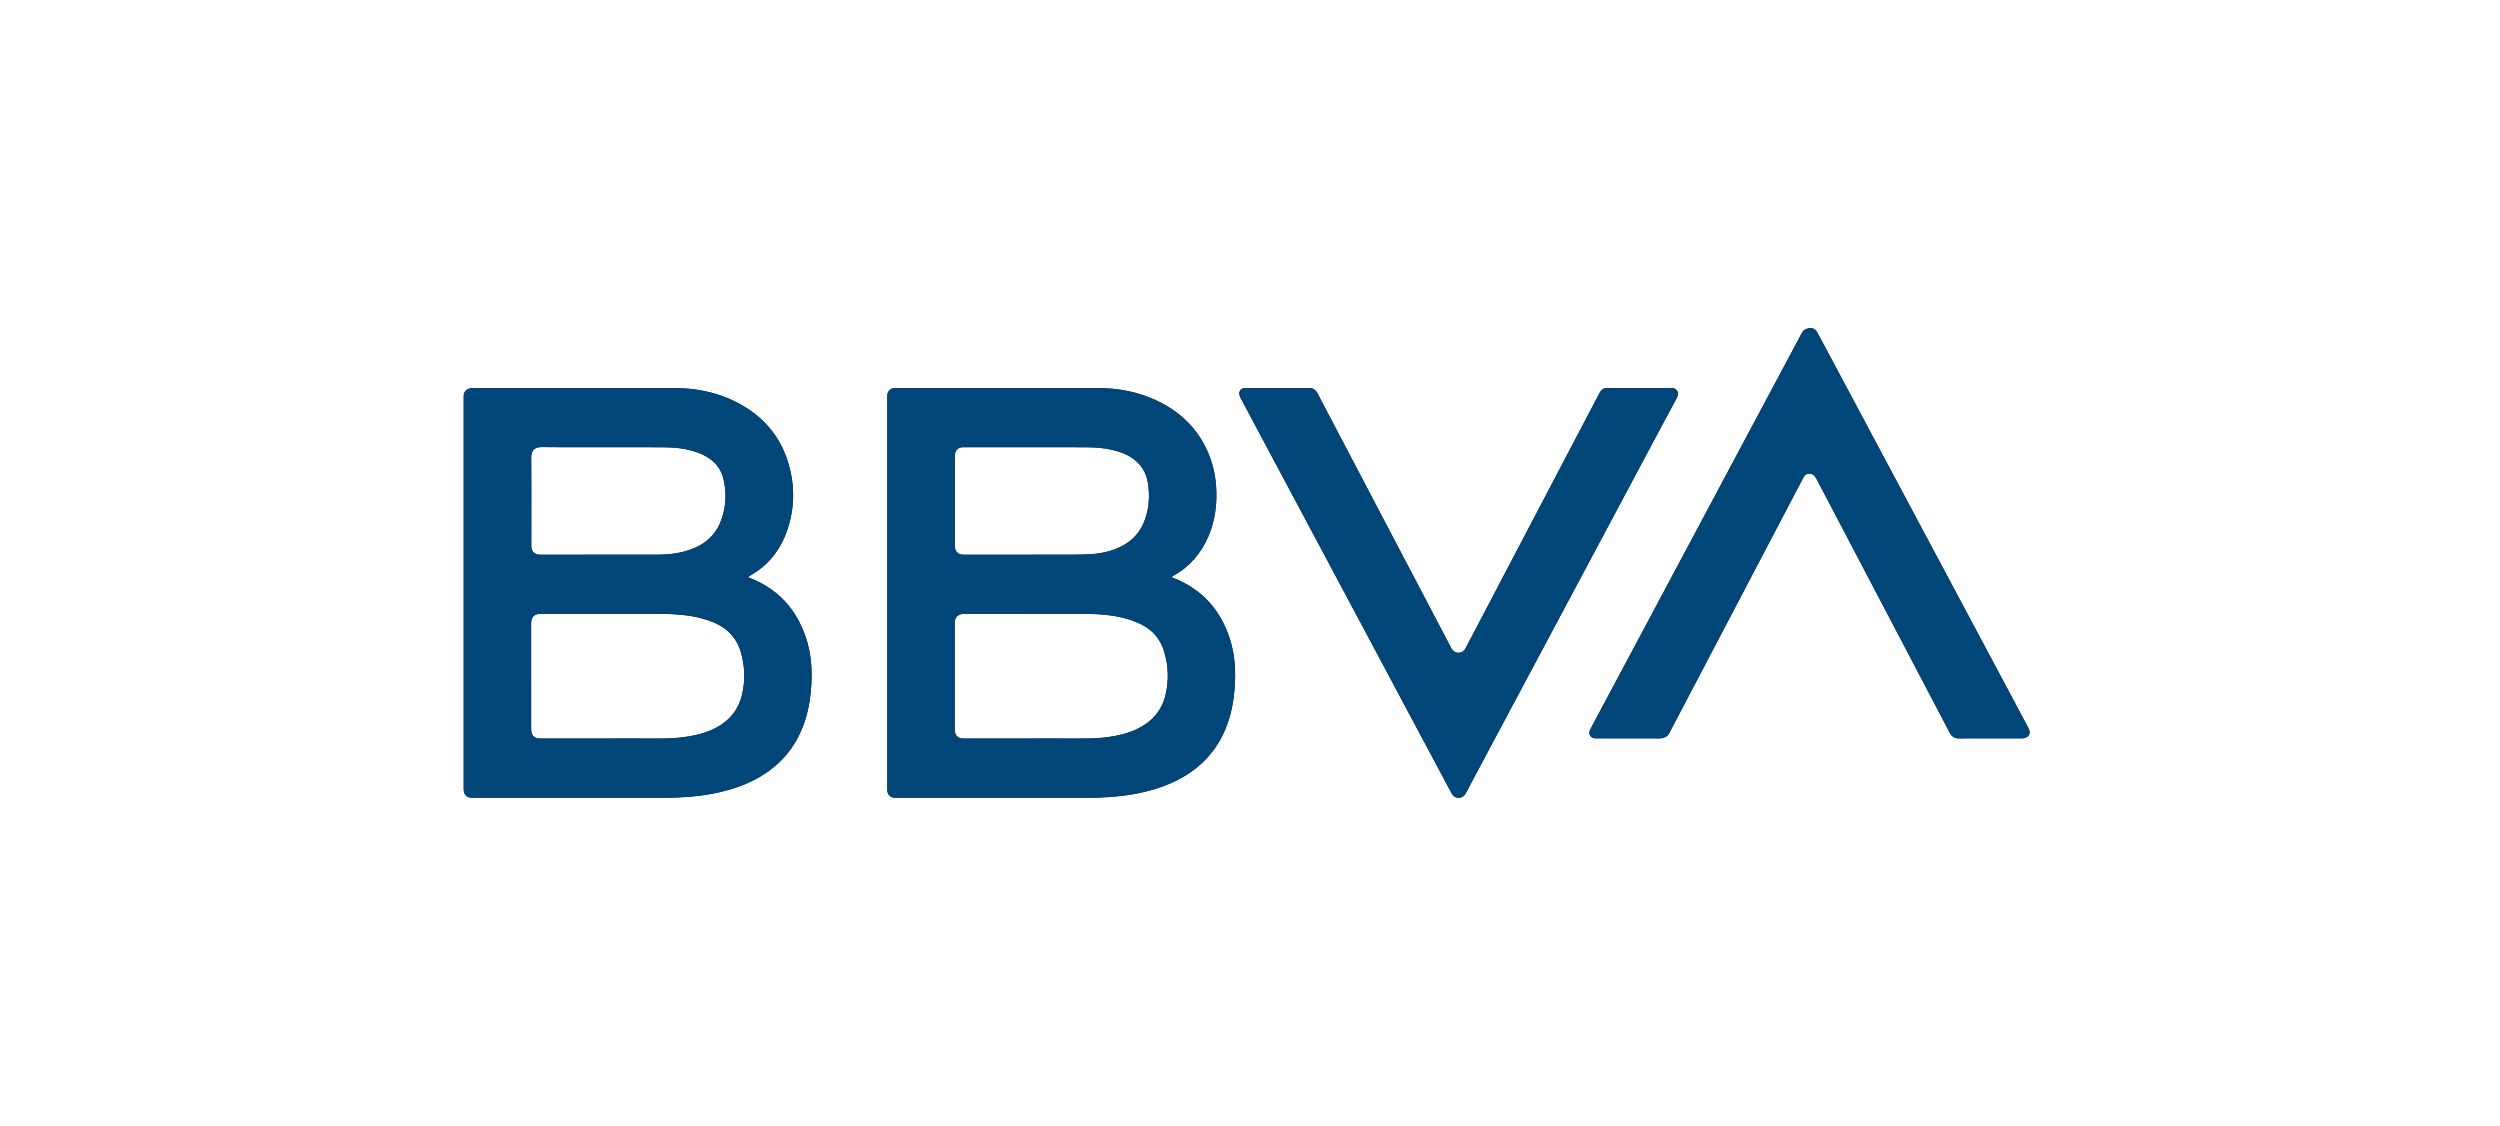 <svg width="151" height="68" viewBox="0 0 151 68" fill="none" xmlns="http://www.w3.org/2000/svg">
<path fill-rule="evenodd" clip-rule="evenodd" d="M109.126 19.865C109.129 19.864 109.132 19.863 109.134 19.861C109.36 19.753 109.619 19.829 109.75 20.058C109.849 20.23 109.941 20.406 110.033 20.581C110.071 20.652 110.108 20.723 110.145 20.793L121.191 41.489C121.266 41.629 121.341 41.77 121.416 41.91C121.78 42.593 122.145 43.277 122.507 43.961C122.549 44.041 122.583 44.133 122.588 44.221C122.597 44.386 122.488 44.516 122.332 44.55C122.291 44.573 122.244 44.587 122.192 44.593C122.146 44.597 122.1 44.597 122.054 44.597C122.04 44.596 122.027 44.596 122.014 44.596C121.546 44.596 121.077 44.596 120.609 44.596L120.186 44.596C120.009 44.596 119.832 44.596 119.654 44.595L119.652 44.595C119.215 44.594 118.777 44.592 118.339 44.6C118.059 44.605 117.888 44.492 117.758 44.245C115.591 40.111 113.421 35.978 111.25 31.845L111.242 31.83L109.939 29.348C109.916 29.305 109.893 29.262 109.87 29.219C109.818 29.122 109.766 29.025 109.718 28.926C109.623 28.731 109.478 28.605 109.255 28.609C109.212 28.609 109.172 28.615 109.135 28.625C109.076 28.656 109.022 28.701 108.977 28.759C108.942 28.806 108.914 28.859 108.887 28.912C108.881 28.924 108.875 28.936 108.868 28.948C106.508 33.446 104.147 37.944 101.787 42.443L100.93 44.074C100.919 44.095 100.908 44.117 100.897 44.138C100.869 44.193 100.84 44.248 100.81 44.303C100.736 44.438 100.631 44.52 100.494 44.549C100.409 44.587 100.309 44.603 100.194 44.6C99.854 44.591 99.514 44.593 99.173 44.595C99.031 44.596 98.888 44.596 98.745 44.596L98.074 44.596C97.549 44.596 97.025 44.596 96.5 44.596L96.486 44.596L96.458 44.597C96.413 44.597 96.367 44.598 96.322 44.593C96.07 44.57 95.932 44.338 96.031 44.103C96.049 44.061 96.071 44.02 96.093 43.98C96.099 43.968 96.106 43.956 96.112 43.944C98.591 39.3 101.069 34.656 103.548 30.012C105.291 26.746 107.034 23.481 108.777 20.216C108.785 20.202 108.792 20.188 108.799 20.174C108.822 20.129 108.846 20.084 108.875 20.043C108.941 19.952 109.03 19.892 109.126 19.865ZM36.521 27.011V27.009C36.164 27.009 35.807 27.01 35.45 27.011H35.45H35.45H35.45C34.543 27.013 33.636 27.015 32.73 27.003C32.278 26.998 32.081 27.209 32.085 27.646C32.094 28.904 32.093 30.162 32.091 31.42V31.42V31.42V31.42V31.42C32.091 31.904 32.09 32.389 32.09 32.873L32.09 32.906V32.906C32.09 32.961 32.09 33.016 32.095 33.071C32.119 33.303 32.289 33.473 32.52 33.5C32.559 33.504 32.599 33.504 32.638 33.504H32.638L32.659 33.504C33.276 33.504 33.893 33.504 34.51 33.504H34.51H34.51H34.51C36.249 33.505 37.987 33.505 39.726 33.503C40.411 33.502 41.086 33.419 41.734 33.184C42.534 32.893 43.154 32.391 43.491 31.593C43.849 30.743 43.906 29.858 43.706 28.963C43.567 28.346 43.201 27.876 42.645 27.566C42.479 27.473 42.303 27.393 42.123 27.328C41.468 27.092 40.785 27.019 40.095 27.014C39.255 27.008 38.416 27.009 37.576 27.01C37.224 27.011 36.873 27.011 36.521 27.011ZM36.58 44.606C36.907 44.606 37.235 44.605 37.562 44.605C38.346 44.605 39.131 44.605 39.916 44.606C40.486 44.608 41.053 44.572 41.615 44.478C42.178 44.384 42.724 44.232 43.233 43.965C44.08 43.522 44.624 42.841 44.833 41.903C45.015 41.086 44.986 40.27 44.77 39.465C44.544 38.622 44.025 38.012 43.232 37.649C42.969 37.529 42.692 37.431 42.412 37.356C41.582 37.135 40.73 37.08 39.876 37.078C38.173 37.075 36.47 37.075 34.767 37.076C34.087 37.076 33.408 37.076 32.728 37.076C32.715 37.076 32.701 37.076 32.687 37.076C32.654 37.076 32.622 37.076 32.59 37.077C32.292 37.087 32.109 37.26 32.084 37.554C32.08 37.599 32.08 37.644 32.08 37.689L32.08 37.713V37.713V37.713V37.713V37.713C32.08 39.807 32.08 41.9 32.081 43.993C32.081 44.073 32.084 44.153 32.099 44.231C32.139 44.435 32.303 44.581 32.511 44.602C32.562 44.607 32.613 44.606 32.664 44.606H32.664C32.679 44.606 32.694 44.606 32.709 44.606C33.677 44.606 34.645 44.606 35.612 44.606L36.58 44.606ZM45.228 34.884L45.228 34.884C45.256 34.896 45.277 34.906 45.299 34.915C46.986 35.573 48.092 36.783 48.669 38.488C48.983 39.416 49.062 40.376 49.005 41.351C48.964 42.055 48.863 42.747 48.655 43.422C48.115 45.175 46.998 46.425 45.35 47.209C44.556 47.586 43.717 47.82 42.853 47.971C41.938 48.131 41.015 48.185 40.087 48.185C37.391 48.184 34.695 48.184 31.999 48.184L28.688 48.184C28.667 48.184 28.647 48.184 28.626 48.185C28.567 48.185 28.508 48.186 28.45 48.182C28.198 48.165 28.037 48.007 28.012 47.753C28.007 47.7 28.007 47.646 28.007 47.593L28.007 47.574C28.007 40.715 28.007 33.855 28.007 26.996V26.996L28.007 24.056L28.007 24.05C28.007 24.045 28.007 24.041 28.007 24.036C27.976 23.636 28.199 23.433 28.602 23.434C31.287 23.44 33.971 23.439 36.656 23.439H36.657C38.01 23.439 39.363 23.439 40.716 23.44C41.996 23.441 43.23 23.674 44.385 24.244C45.976 25.028 47.092 26.242 47.609 27.956C48.026 29.34 48.008 30.729 47.521 32.096C47.108 33.255 46.382 34.163 45.3 34.771C45.275 34.785 45.252 34.802 45.224 34.823L45.224 34.823L45.224 34.823L45.224 34.823L45.224 34.823C45.209 34.834 45.193 34.846 45.174 34.86C45.195 34.869 45.213 34.877 45.228 34.884ZM62.101 27.009V27.011C62.453 27.011 62.805 27.011 63.157 27.01C63.996 27.009 64.835 27.008 65.675 27.014C66.365 27.019 67.047 27.095 67.704 27.326C67.981 27.422 68.24 27.552 68.475 27.727C68.951 28.081 69.228 28.562 69.327 29.137C69.457 29.893 69.412 30.643 69.16 31.371C68.848 32.271 68.213 32.851 67.333 33.177C66.891 33.341 66.431 33.438 65.96 33.466C65.578 33.489 65.194 33.502 64.811 33.503C63.136 33.505 61.461 33.505 59.785 33.505L58.319 33.504C58.302 33.504 58.285 33.504 58.268 33.505H58.268C58.212 33.505 58.156 33.506 58.101 33.5C57.861 33.473 57.691 33.294 57.675 33.052C57.672 33.007 57.672 32.962 57.673 32.917V32.917C57.673 32.908 57.673 32.9 57.673 32.892C57.673 32.886 57.673 32.88 57.673 32.873C57.673 31.131 57.673 29.389 57.673 27.647C57.673 27.631 57.673 27.615 57.673 27.599C57.672 27.555 57.672 27.512 57.674 27.468C57.689 27.207 57.87 27.026 58.131 27.011C58.174 27.008 58.218 27.008 58.261 27.009C58.278 27.009 58.294 27.009 58.31 27.009L62.101 27.009ZM63.081 44.605C62.776 44.605 62.47 44.606 62.165 44.606C60.874 44.606 59.584 44.606 58.294 44.606C58.279 44.606 58.264 44.606 58.25 44.606H58.25C58.198 44.606 58.146 44.607 58.095 44.602C57.88 44.582 57.713 44.43 57.676 44.215C57.664 44.139 57.664 44.061 57.664 43.984V43.984V43.978C57.663 42.211 57.663 40.445 57.663 38.678L57.663 37.717C57.663 37.713 57.663 37.709 57.663 37.704L57.663 37.694C57.663 37.688 57.663 37.683 57.663 37.678C57.631 37.228 57.935 37.071 58.265 37.072C59.605 37.077 60.946 37.076 62.286 37.076H62.287C63.355 37.076 64.423 37.076 65.491 37.078C66.332 37.08 67.172 37.134 67.988 37.357C68.305 37.443 68.618 37.559 68.914 37.702C69.623 38.047 70.096 38.611 70.32 39.366C70.575 40.227 70.607 41.103 70.397 41.977C70.164 42.942 69.564 43.614 68.676 44.035C68.121 44.299 67.53 44.437 66.925 44.52C66.386 44.593 65.844 44.608 65.301 44.606C64.561 44.605 63.821 44.605 63.081 44.605ZM70.801 34.88C70.788 34.874 70.772 34.868 70.754 34.859C70.773 34.846 70.79 34.834 70.805 34.822C70.833 34.801 70.856 34.785 70.88 34.771C71.854 34.228 72.538 33.426 72.98 32.411C73.303 31.666 73.451 30.884 73.469 30.074C73.49 29.155 73.353 28.264 73 27.413C72.372 25.902 71.276 24.845 69.805 24.167C68.693 23.655 67.516 23.44 66.297 23.44C63.371 23.439 60.446 23.439 57.521 23.439L54.183 23.439C54.17 23.439 54.157 23.439 54.144 23.439C54.104 23.439 54.064 23.439 54.024 23.441C53.788 23.457 53.62 23.619 53.595 23.857C53.59 23.907 53.59 23.958 53.59 24.009V24.009L53.59 24.036C53.59 31.889 53.59 39.741 53.59 47.594L53.59 47.605C53.59 47.668 53.59 47.73 53.598 47.792C53.627 48.003 53.781 48.155 53.991 48.178C54.061 48.185 54.132 48.185 54.202 48.184H54.202L54.248 48.184C55.629 48.184 57.009 48.184 58.389 48.184H58.412C60.844 48.184 63.275 48.184 65.707 48.185C66.622 48.185 67.531 48.128 68.434 47.971C69.331 47.815 70.199 47.568 71.019 47.165C72.624 46.377 73.706 45.137 74.236 43.422C74.464 42.683 74.566 41.923 74.595 41.152C74.628 40.286 74.551 39.43 74.286 38.601C73.721 36.835 72.599 35.583 70.861 34.906C70.843 34.899 70.825 34.891 70.801 34.88ZM77.177 23.439C77.356 23.439 77.534 23.44 77.712 23.44C78.156 23.441 78.6 23.443 79.044 23.437C79.301 23.433 79.463 23.54 79.58 23.765C81.433 27.297 83.287 30.828 85.141 34.359L86.33 36.621L86.738 37.398L86.745 37.411C87.034 37.963 87.324 38.514 87.614 39.066L87.623 39.084C87.65 39.136 87.678 39.19 87.714 39.237C87.904 39.49 88.273 39.493 88.466 39.241C88.501 39.195 88.529 39.142 88.556 39.089L88.556 39.088C88.562 39.076 88.569 39.064 88.575 39.052C90.906 34.61 93.237 30.167 95.569 25.724L96.513 23.926L96.546 23.863L96.546 23.862C96.575 23.807 96.603 23.752 96.633 23.698C96.728 23.526 96.871 23.439 97.069 23.439C97.344 23.439 97.619 23.44 97.894 23.44C98.923 23.441 99.952 23.442 100.981 23.435C101.235 23.433 101.463 23.687 101.296 23.996C101.005 24.534 100.718 25.073 100.43 25.612L100.422 25.629C100.32 25.82 100.218 26.012 100.115 26.203L90.547 44.131L90.135 44.902C89.608 45.889 89.081 46.876 88.555 47.864C88.495 47.977 88.43 48.081 88.309 48.139C88.083 48.248 87.824 48.171 87.693 47.942C87.594 47.77 87.502 47.594 87.41 47.419C87.387 47.375 87.364 47.332 87.341 47.288C87.326 47.261 87.312 47.234 87.298 47.207L76.252 26.511L76.027 26.089L76.026 26.088C75.662 25.405 75.297 24.723 74.936 24.039C74.894 23.959 74.861 23.867 74.855 23.779C74.845 23.6 74.975 23.463 75.152 23.443C75.197 23.438 75.243 23.439 75.289 23.439C75.303 23.439 75.317 23.439 75.33 23.439C75.834 23.439 76.338 23.439 76.841 23.439L77.177 23.439Z" fill="#220D4E"/>
<path fill-rule="evenodd" clip-rule="evenodd" d="M109.126 19.865C109.129 19.864 109.132 19.863 109.134 19.861C109.36 19.753 109.619 19.829 109.75 20.058C109.849 20.23 109.941 20.406 110.033 20.581C110.071 20.652 110.108 20.723 110.145 20.793L121.191 41.489C121.266 41.629 121.341 41.77 121.416 41.91C121.78 42.593 122.145 43.277 122.507 43.961C122.549 44.041 122.583 44.133 122.588 44.221C122.597 44.386 122.488 44.516 122.332 44.55C122.291 44.573 122.244 44.587 122.192 44.593C122.146 44.597 122.1 44.597 122.054 44.597C122.04 44.596 122.027 44.596 122.014 44.596C121.546 44.596 121.077 44.596 120.609 44.596L120.186 44.596C120.009 44.596 119.832 44.596 119.654 44.595L119.652 44.595C119.215 44.594 118.777 44.592 118.339 44.6C118.059 44.605 117.888 44.492 117.758 44.245C115.591 40.111 113.421 35.978 111.25 31.845L111.242 31.83L109.939 29.348C109.916 29.305 109.893 29.262 109.87 29.219C109.818 29.122 109.766 29.025 109.718 28.926C109.623 28.731 109.478 28.605 109.255 28.609C109.212 28.609 109.172 28.615 109.135 28.625C109.076 28.656 109.022 28.701 108.977 28.759C108.942 28.806 108.914 28.859 108.887 28.912C108.881 28.924 108.875 28.936 108.868 28.948C106.508 33.446 104.147 37.944 101.787 42.443L100.93 44.074C100.919 44.095 100.908 44.117 100.897 44.138C100.869 44.193 100.84 44.248 100.81 44.303C100.736 44.438 100.631 44.52 100.494 44.549C100.409 44.587 100.309 44.603 100.194 44.6C99.854 44.591 99.514 44.593 99.173 44.595C99.031 44.596 98.888 44.596 98.745 44.596L98.074 44.596C97.549 44.596 97.025 44.596 96.5 44.596L96.486 44.596L96.458 44.597C96.413 44.597 96.367 44.598 96.322 44.593C96.07 44.57 95.932 44.338 96.031 44.103C96.049 44.061 96.071 44.02 96.093 43.98C96.099 43.968 96.106 43.956 96.112 43.944C98.591 39.3 101.069 34.656 103.548 30.012C105.291 26.746 107.034 23.481 108.777 20.216C108.785 20.202 108.792 20.188 108.799 20.174C108.822 20.129 108.846 20.084 108.875 20.043C108.941 19.952 109.03 19.892 109.126 19.865ZM36.521 27.011V27.009C36.164 27.009 35.807 27.01 35.45 27.011H35.45H35.45H35.45C34.543 27.013 33.636 27.015 32.73 27.003C32.278 26.998 32.081 27.209 32.085 27.646C32.094 28.904 32.093 30.162 32.091 31.42V31.42V31.42V31.42V31.42C32.091 31.904 32.09 32.389 32.09 32.873L32.09 32.906V32.906C32.09 32.961 32.09 33.016 32.095 33.071C32.119 33.303 32.289 33.473 32.52 33.5C32.559 33.504 32.599 33.504 32.638 33.504H32.638L32.659 33.504C33.276 33.504 33.893 33.504 34.51 33.504H34.51H34.51H34.51C36.249 33.505 37.987 33.505 39.726 33.503C40.411 33.502 41.086 33.419 41.734 33.184C42.534 32.893 43.154 32.391 43.491 31.593C43.849 30.743 43.906 29.858 43.706 28.963C43.567 28.346 43.201 27.876 42.645 27.566C42.479 27.473 42.303 27.393 42.123 27.328C41.468 27.092 40.785 27.019 40.095 27.014C39.255 27.008 38.416 27.009 37.576 27.01C37.224 27.011 36.873 27.011 36.521 27.011ZM36.58 44.606C36.907 44.606 37.235 44.605 37.562 44.605C38.346 44.605 39.131 44.605 39.916 44.606C40.486 44.608 41.053 44.572 41.615 44.478C42.178 44.384 42.724 44.232 43.233 43.965C44.08 43.522 44.624 42.841 44.833 41.903C45.015 41.086 44.986 40.27 44.77 39.465C44.544 38.622 44.025 38.012 43.232 37.649C42.969 37.529 42.692 37.431 42.412 37.356C41.582 37.135 40.73 37.08 39.876 37.078C38.173 37.075 36.47 37.075 34.767 37.076C34.087 37.076 33.408 37.076 32.728 37.076C32.715 37.076 32.701 37.076 32.687 37.076C32.654 37.076 32.622 37.076 32.59 37.077C32.292 37.087 32.109 37.26 32.084 37.554C32.08 37.599 32.08 37.644 32.08 37.689L32.08 37.713V37.713V37.713V37.713V37.713C32.08 39.807 32.08 41.9 32.081 43.993C32.081 44.073 32.084 44.153 32.099 44.231C32.139 44.435 32.303 44.581 32.511 44.602C32.562 44.607 32.613 44.606 32.664 44.606H32.664C32.679 44.606 32.694 44.606 32.709 44.606C33.677 44.606 34.645 44.606 35.612 44.606L36.58 44.606ZM45.228 34.884L45.228 34.884C45.256 34.896 45.277 34.906 45.299 34.915C46.986 35.573 48.092 36.783 48.669 38.488C48.983 39.416 49.062 40.376 49.005 41.351C48.964 42.055 48.863 42.747 48.655 43.422C48.115 45.175 46.998 46.425 45.35 47.209C44.556 47.586 43.717 47.82 42.853 47.971C41.938 48.131 41.015 48.185 40.087 48.185C37.391 48.184 34.695 48.184 31.999 48.184L28.688 48.184C28.667 48.184 28.647 48.184 28.626 48.185C28.567 48.185 28.508 48.186 28.45 48.182C28.198 48.165 28.037 48.007 28.012 47.753C28.007 47.7 28.007 47.646 28.007 47.593L28.007 47.574C28.007 40.715 28.007 33.855 28.007 26.996V26.996L28.007 24.056L28.007 24.05C28.007 24.045 28.007 24.041 28.007 24.036C27.976 23.636 28.199 23.433 28.602 23.434C31.287 23.44 33.971 23.439 36.656 23.439H36.657C38.01 23.439 39.363 23.439 40.716 23.44C41.996 23.441 43.23 23.674 44.385 24.244C45.976 25.028 47.092 26.242 47.609 27.956C48.026 29.34 48.008 30.729 47.521 32.096C47.108 33.255 46.382 34.163 45.3 34.771C45.275 34.785 45.252 34.802 45.224 34.823L45.224 34.823L45.224 34.823L45.224 34.823L45.224 34.823C45.209 34.834 45.193 34.846 45.174 34.86C45.195 34.869 45.213 34.877 45.228 34.884ZM62.101 27.009V27.011C62.453 27.011 62.805 27.011 63.157 27.01C63.996 27.009 64.835 27.008 65.675 27.014C66.365 27.019 67.047 27.095 67.704 27.326C67.981 27.422 68.24 27.552 68.475 27.727C68.951 28.081 69.228 28.562 69.327 29.137C69.457 29.893 69.412 30.643 69.16 31.371C68.848 32.271 68.213 32.851 67.333 33.177C66.891 33.341 66.431 33.438 65.96 33.466C65.578 33.489 65.194 33.502 64.811 33.503C63.136 33.505 61.461 33.505 59.785 33.505L58.319 33.504C58.302 33.504 58.285 33.504 58.268 33.505H58.268C58.212 33.505 58.156 33.506 58.101 33.5C57.861 33.473 57.691 33.294 57.675 33.052C57.672 33.007 57.672 32.962 57.673 32.917V32.917C57.673 32.908 57.673 32.9 57.673 32.892C57.673 32.886 57.673 32.88 57.673 32.873C57.673 31.131 57.673 29.389 57.673 27.647C57.673 27.631 57.673 27.615 57.673 27.599C57.672 27.555 57.672 27.512 57.674 27.468C57.689 27.207 57.87 27.026 58.131 27.011C58.174 27.008 58.218 27.008 58.261 27.009C58.278 27.009 58.294 27.009 58.31 27.009L62.101 27.009ZM63.081 44.605C62.776 44.605 62.47 44.606 62.165 44.606C60.874 44.606 59.584 44.606 58.294 44.606C58.279 44.606 58.264 44.606 58.25 44.606H58.25C58.198 44.606 58.146 44.607 58.095 44.602C57.88 44.582 57.713 44.43 57.676 44.215C57.664 44.139 57.664 44.061 57.664 43.984V43.984V43.978C57.663 42.211 57.663 40.445 57.663 38.678L57.663 37.717C57.663 37.713 57.663 37.709 57.663 37.704L57.663 37.694C57.663 37.688 57.663 37.683 57.663 37.678C57.631 37.228 57.935 37.071 58.265 37.072C59.605 37.077 60.946 37.076 62.286 37.076H62.287C63.355 37.076 64.423 37.076 65.491 37.078C66.332 37.08 67.172 37.134 67.988 37.357C68.305 37.443 68.618 37.559 68.914 37.702C69.623 38.047 70.096 38.611 70.32 39.366C70.575 40.227 70.607 41.103 70.397 41.977C70.164 42.942 69.564 43.614 68.676 44.035C68.121 44.299 67.53 44.437 66.925 44.52C66.386 44.593 65.844 44.608 65.301 44.606C64.561 44.605 63.821 44.605 63.081 44.605ZM70.801 34.88C70.788 34.874 70.772 34.868 70.754 34.859C70.773 34.846 70.79 34.834 70.805 34.822C70.833 34.801 70.856 34.785 70.88 34.771C71.854 34.228 72.538 33.426 72.98 32.411C73.303 31.666 73.451 30.884 73.469 30.074C73.49 29.155 73.353 28.264 73 27.413C72.372 25.902 71.276 24.845 69.805 24.167C68.693 23.655 67.516 23.44 66.297 23.44C63.371 23.439 60.446 23.439 57.521 23.439L54.183 23.439C54.17 23.439 54.157 23.439 54.144 23.439C54.104 23.439 54.064 23.439 54.024 23.441C53.788 23.457 53.62 23.619 53.595 23.857C53.59 23.907 53.59 23.958 53.59 24.009V24.009L53.59 24.036C53.59 31.889 53.59 39.741 53.59 47.594L53.59 47.605C53.59 47.668 53.59 47.73 53.598 47.792C53.627 48.003 53.781 48.155 53.991 48.178C54.061 48.185 54.132 48.185 54.202 48.184H54.202L54.248 48.184C55.629 48.184 57.009 48.184 58.389 48.184H58.412C60.844 48.184 63.275 48.184 65.707 48.185C66.622 48.185 67.531 48.128 68.434 47.971C69.331 47.815 70.199 47.568 71.019 47.165C72.624 46.377 73.706 45.137 74.236 43.422C74.464 42.683 74.566 41.923 74.595 41.152C74.628 40.286 74.551 39.43 74.286 38.601C73.721 36.835 72.599 35.583 70.861 34.906C70.843 34.899 70.825 34.891 70.801 34.88ZM77.177 23.439C77.356 23.439 77.534 23.44 77.712 23.44C78.156 23.441 78.6 23.443 79.044 23.437C79.301 23.433 79.463 23.54 79.58 23.765C81.433 27.297 83.287 30.828 85.141 34.359L86.33 36.621L86.738 37.398L86.745 37.411C87.034 37.963 87.324 38.514 87.614 39.066L87.623 39.084C87.65 39.136 87.678 39.19 87.714 39.237C87.904 39.49 88.273 39.493 88.466 39.241C88.501 39.195 88.529 39.142 88.556 39.089L88.556 39.088C88.562 39.076 88.569 39.064 88.575 39.052C90.906 34.61 93.237 30.167 95.569 25.724L96.513 23.926L96.546 23.863L96.546 23.862C96.575 23.807 96.603 23.752 96.633 23.698C96.728 23.526 96.871 23.439 97.069 23.439C97.344 23.439 97.619 23.44 97.894 23.44C98.923 23.441 99.952 23.442 100.981 23.435C101.235 23.433 101.463 23.687 101.296 23.996C101.005 24.534 100.718 25.073 100.43 25.612L100.422 25.629C100.32 25.82 100.218 26.012 100.115 26.203L90.547 44.131L90.135 44.902C89.608 45.889 89.081 46.876 88.555 47.864C88.495 47.977 88.43 48.081 88.309 48.139C88.083 48.248 87.824 48.171 87.693 47.942C87.594 47.77 87.502 47.594 87.41 47.419C87.387 47.375 87.364 47.332 87.341 47.288C87.326 47.261 87.312 47.234 87.298 47.207L76.252 26.511L76.027 26.089L76.026 26.088C75.662 25.405 75.297 24.723 74.936 24.039C74.894 23.959 74.861 23.867 74.855 23.779C74.845 23.6 74.975 23.463 75.152 23.443C75.197 23.438 75.243 23.439 75.289 23.439C75.303 23.439 75.317 23.439 75.33 23.439C75.834 23.439 76.338 23.439 76.841 23.439L77.177 23.439Z" fill="#004679"/>
</svg>
